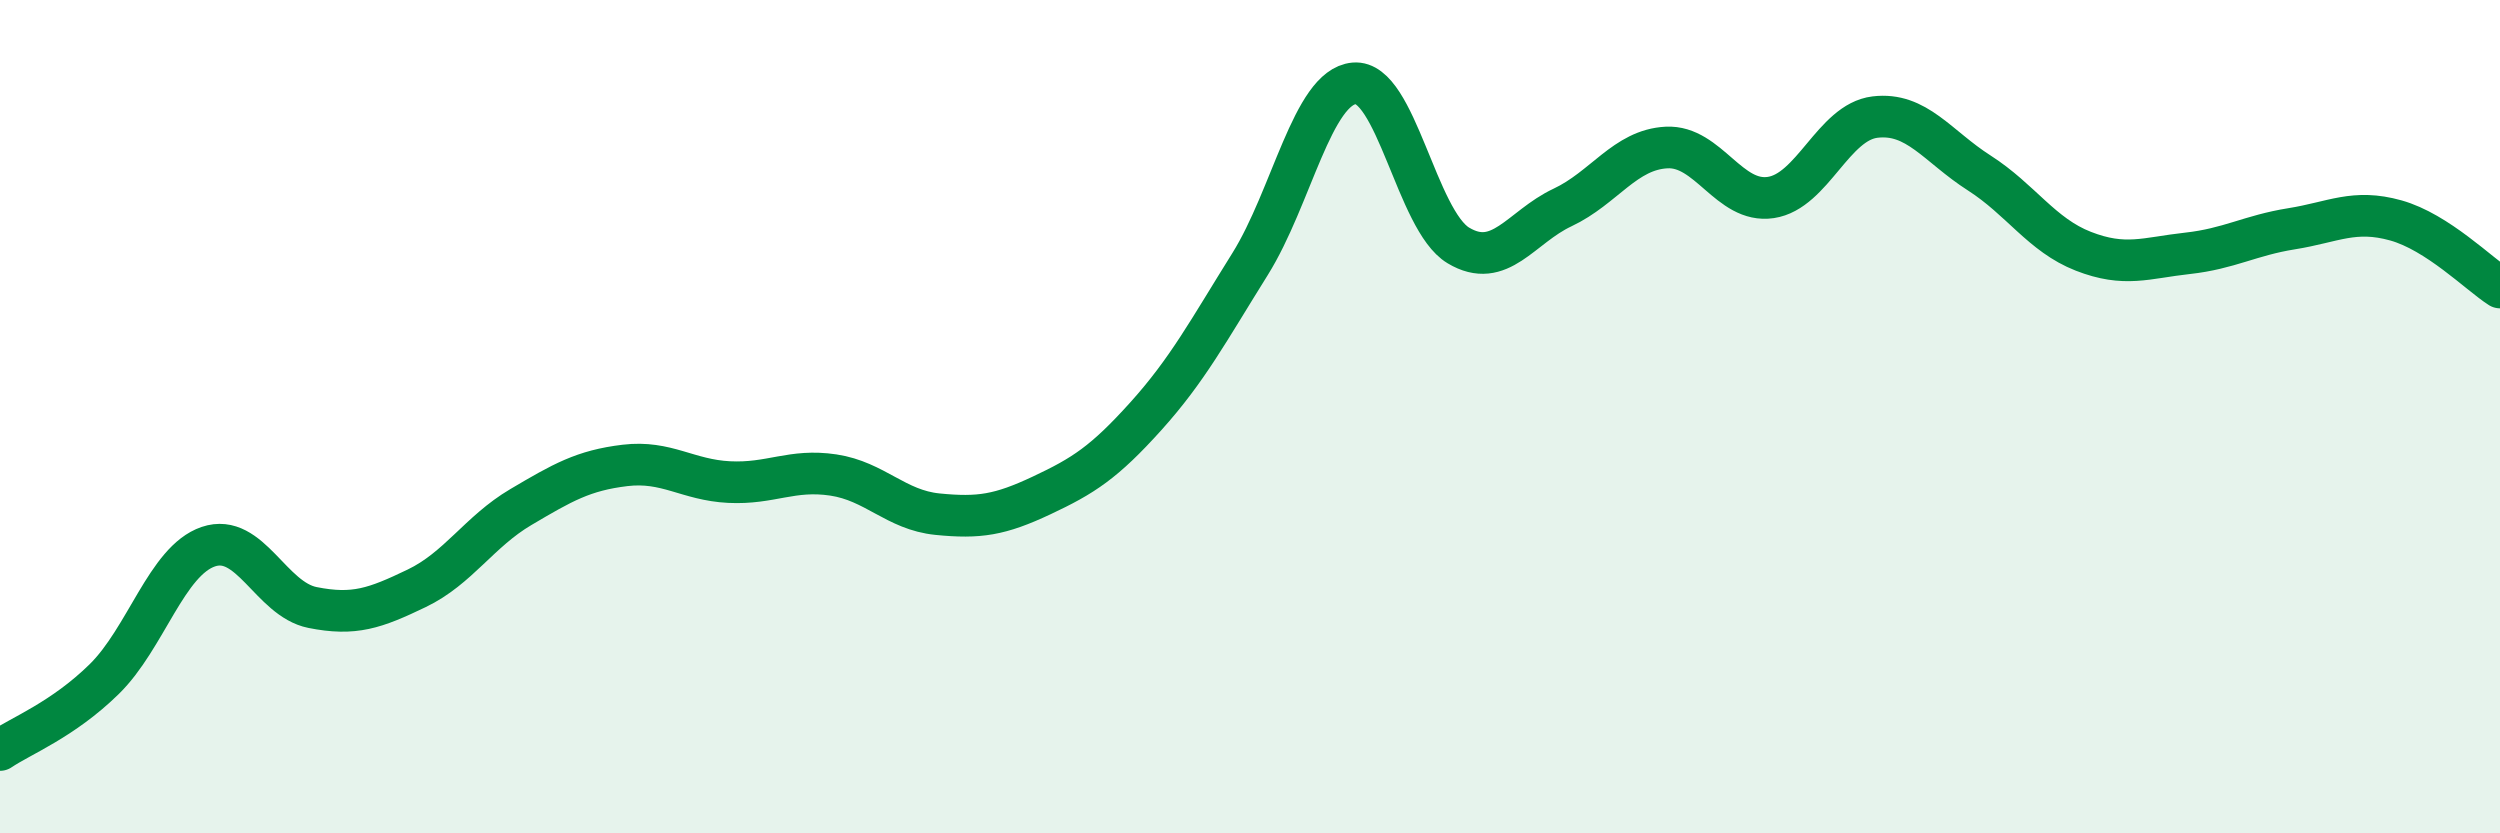 
    <svg width="60" height="20" viewBox="0 0 60 20" xmlns="http://www.w3.org/2000/svg">
      <path
        d="M 0,18 C 0.5,17.66 1.5,17.28 2.5,16.3 C 3.5,15.32 4,13.46 5,13.12 C 6,12.78 6.5,14.38 7.5,14.58 C 8.5,14.78 9,14.6 10,14.12 C 11,13.64 11.5,12.76 12.5,12.17 C 13.5,11.58 14,11.29 15,11.17 C 16,11.05 16.5,11.52 17.5,11.57 C 18.5,11.62 19,11.25 20,11.4 C 21,11.55 21.5,12.24 22.5,12.34 C 23.5,12.44 24,12.36 25,11.89 C 26,11.42 26.5,11.1 27.5,9.99 C 28.5,8.88 29,7.94 30,6.34 C 31,4.74 31.5,2.09 32.5,2 C 33.5,1.91 34,5.29 35,5.89 C 36,6.49 36.5,5.45 37.5,4.98 C 38.5,4.51 39,3.59 40,3.54 C 41,3.49 41.5,4.89 42.5,4.74 C 43.5,4.59 44,2.93 45,2.81 C 46,2.69 46.5,3.51 47.5,4.15 C 48.5,4.79 49,5.64 50,6.03 C 51,6.42 51.5,6.19 52.5,6.08 C 53.5,5.97 54,5.65 55,5.49 C 56,5.33 56.5,5.01 57.5,5.29 C 58.5,5.57 59.5,6.58 60,6.9L60 20L0 20Z"
        fill="#008740"
        opacity="0.1"
        stroke-linecap="round"
        stroke-linejoin="round"
      />
      <path
        d="M 0,18 C 0.5,17.66 1.5,17.28 2.5,16.3 C 3.5,15.32 4,13.46 5,13.12 C 6,12.78 6.5,14.38 7.5,14.58 C 8.5,14.78 9,14.6 10,14.12 C 11,13.64 11.5,12.76 12.5,12.17 C 13.5,11.58 14,11.29 15,11.17 C 16,11.05 16.5,11.52 17.5,11.57 C 18.5,11.62 19,11.25 20,11.4 C 21,11.55 21.5,12.24 22.5,12.34 C 23.5,12.44 24,12.36 25,11.89 C 26,11.42 26.5,11.1 27.5,9.99 C 28.5,8.88 29,7.94 30,6.34 C 31,4.74 31.5,2.09 32.5,2 C 33.5,1.91 34,5.29 35,5.89 C 36,6.49 36.5,5.45 37.5,4.98 C 38.5,4.51 39,3.59 40,3.54 C 41,3.49 41.5,4.89 42.5,4.74 C 43.5,4.59 44,2.93 45,2.81 C 46,2.69 46.5,3.51 47.5,4.15 C 48.5,4.79 49,5.64 50,6.03 C 51,6.42 51.5,6.19 52.5,6.08 C 53.5,5.97 54,5.65 55,5.49 C 56,5.33 56.5,5.01 57.5,5.29 C 58.5,5.57 59.5,6.58 60,6.9"
        stroke="#008740"
        stroke-width="1"
        fill="none"
        stroke-linecap="round"
        stroke-linejoin="round"
      />
    </svg>
  